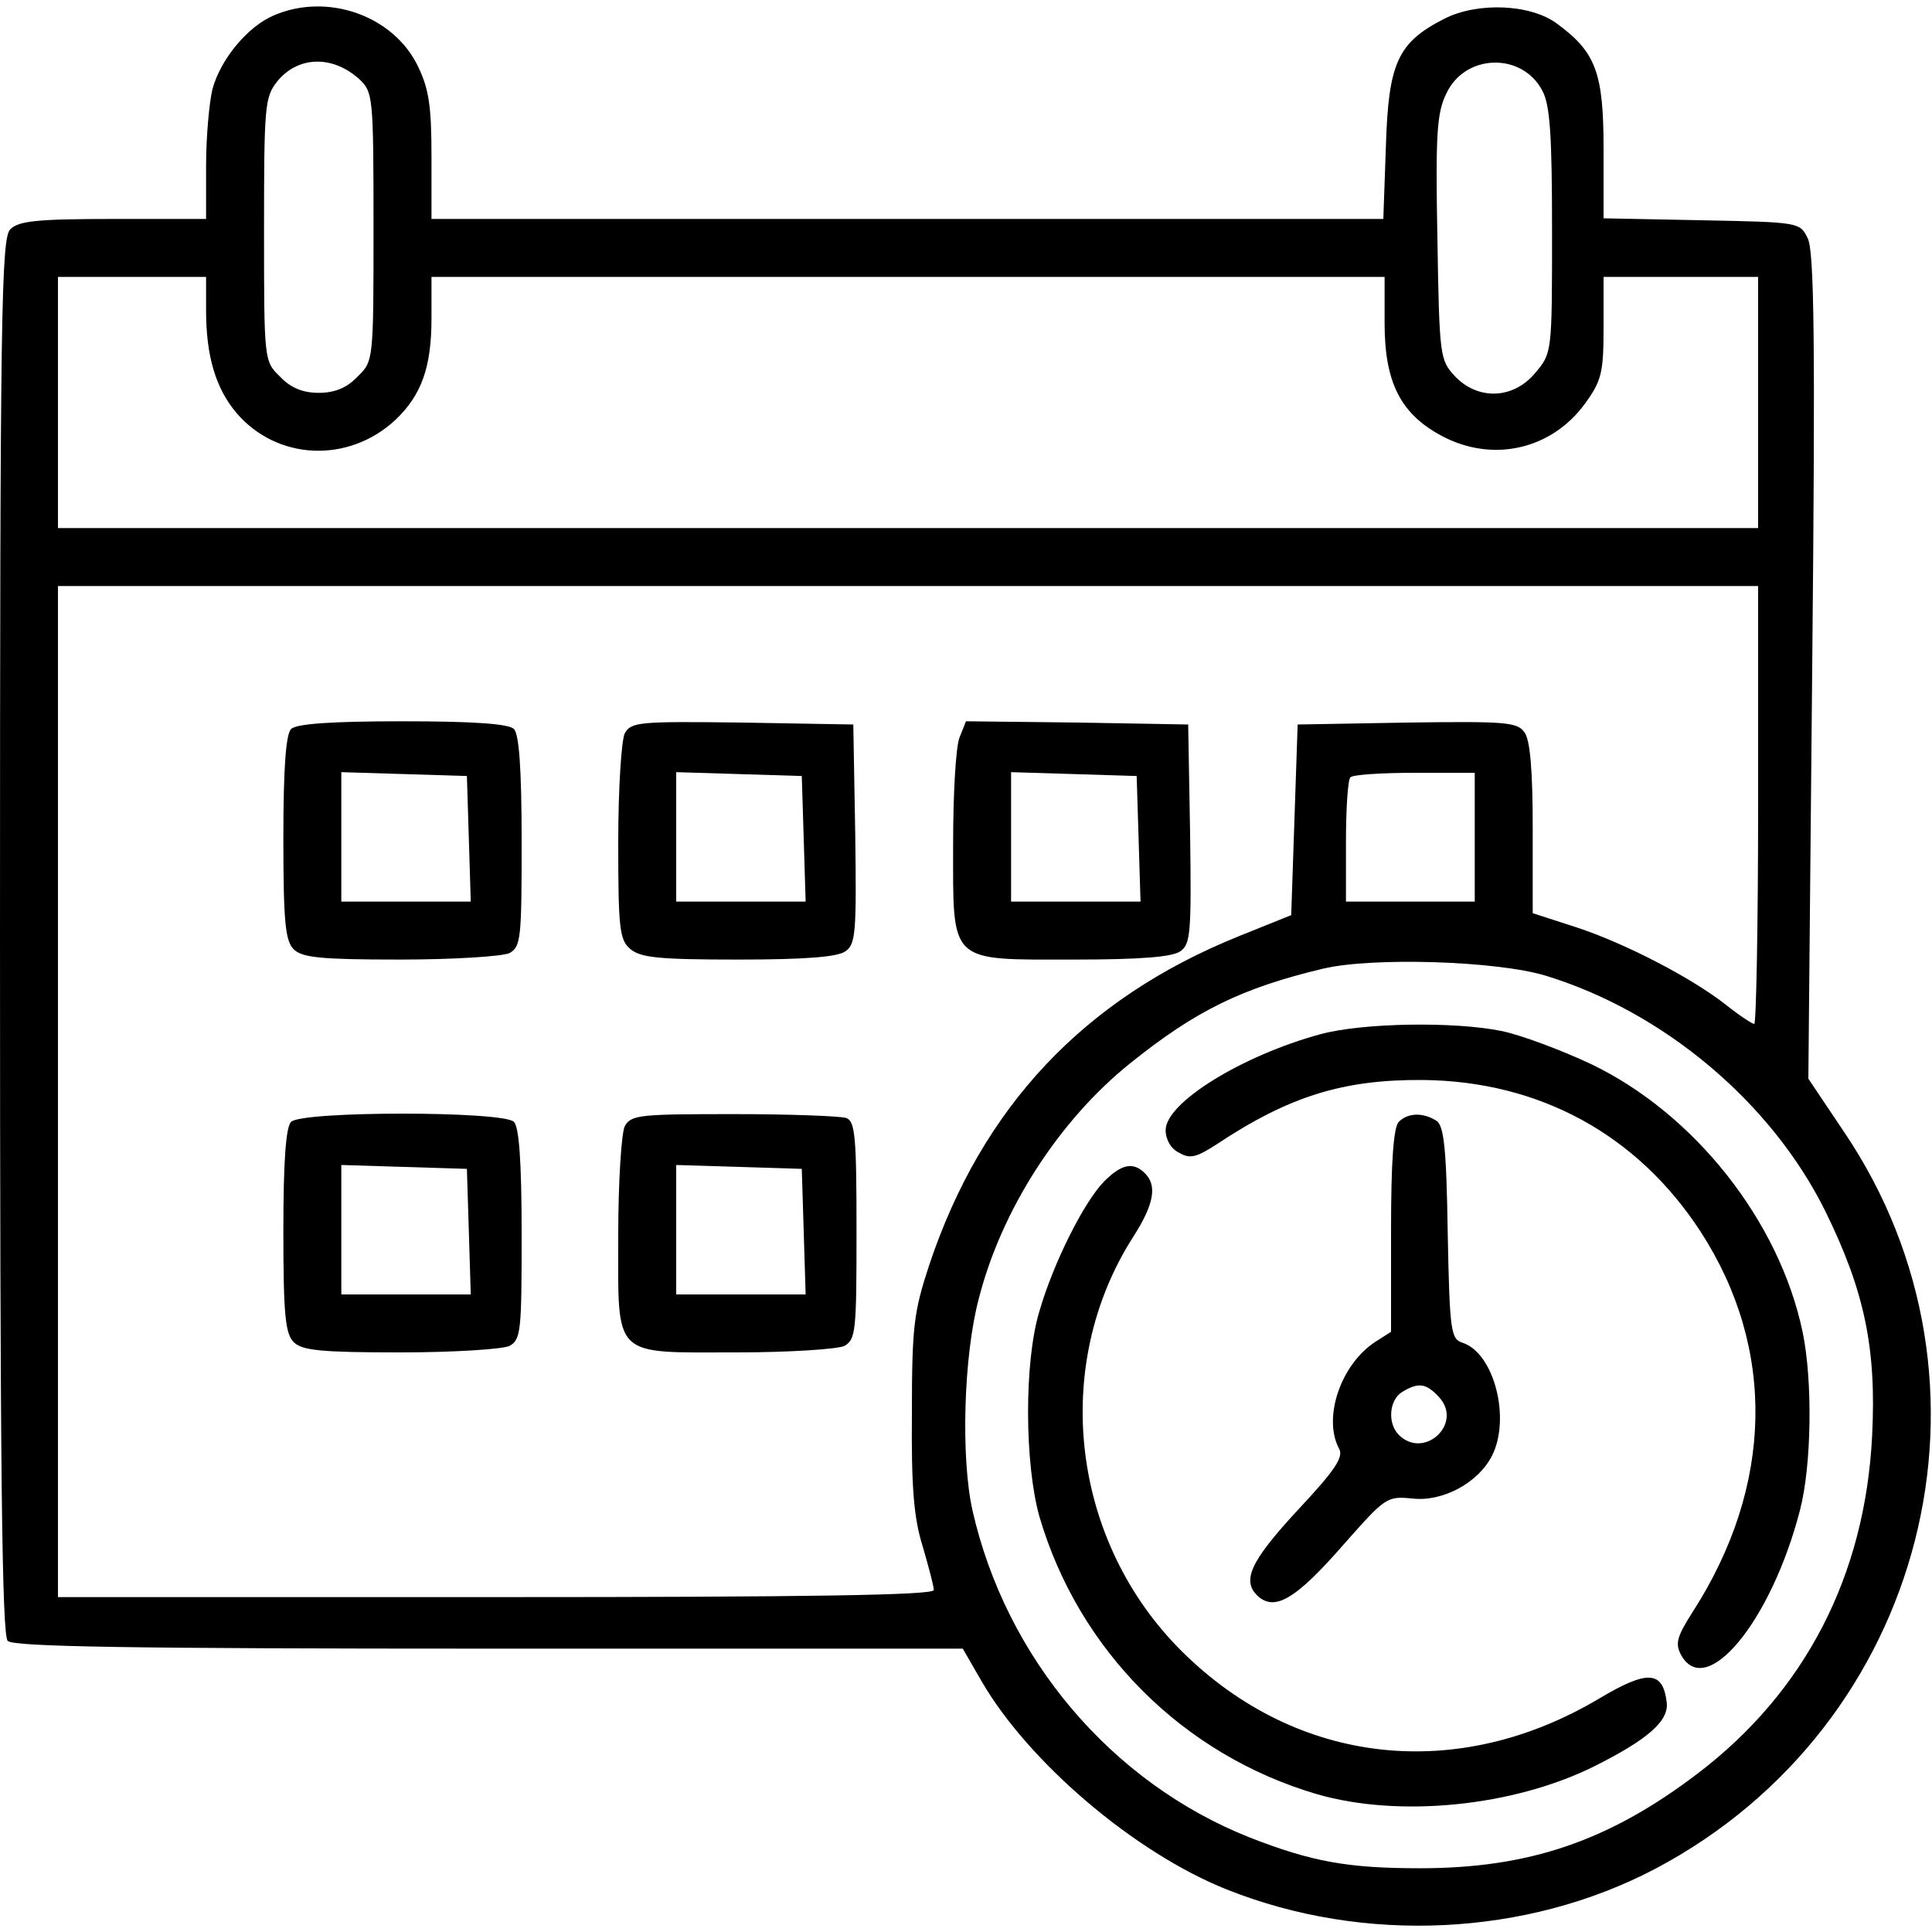 <svg preserveAspectRatio="xMidYMid meet" viewBox="0 0 300 300" height="300pt" width="300pt" xmlns="http://www.w3.org/2000/svg" version="1.0">
<g stroke="none" fill="#000000" transform="translate(0,300) scale(0.1,-0.1)">
<path d="M425 2976 c-40 -17 -82 -67 -95 -114 -5 -20 -10 -74 -10 -119 l0 -83
-144 0 c-118 0 -147 -3 -160 -16 -14 -14 -16 -127 -16 -1098 0 -828 3 -1085
12 -1094 9 -9 189 -12 748 -12 l735 0 30 -52 c73 -125 237 -265 380 -322 213
-85 465 -73 665 32 421 222 557 755 293 1145 l-55 82 6 640 c5 509 3 645 -7
665 -12 25 -14 25 -165 28 l-152 3 0 108 c0 118 -12 150 -72 194 -41 31 -124
34 -175 8 -73 -37 -87 -69 -91 -198 l-4 -113 -739 0 -739 0 0 97 c0 78 -4 105
-21 140 -38 79 -141 115 -224 79z m133 -99 c21 -20 22 -25 22 -229 0 -208 0
-209 -25 -233 -16 -17 -35 -25 -60 -25 -25 0 -44 8 -60 25 -25 24 -25 25 -25
228 0 190 1 206 20 230 32 40 86 42 128 4z m1837 -18 c12 -22 15 -70 15 -218
0 -189 0 -189 -26 -220 -34 -41 -89 -43 -125 -5 -23 25 -24 30 -27 214 -3 161
-1 195 14 225 29 62 118 64 149 4z m-2075 -341 c0 -71 15 -121 47 -159 63 -74
174 -79 247 -11 40 38 56 81 56 157 l0 65 740 0 740 0 0 -72 c0 -92 25 -141
89 -175 79 -42 170 -21 222 50 26 36 29 48 29 119 l0 78 120 0 120 0 0 -195 0
-195 -1320 0 -1320 0 0 195 0 195 115 0 115 0 0 -52z m2410 -768 c0 -187 -3
-340 -6 -340 -3 0 -23 13 -43 29 -53 42 -157 96 -233 121 l-68 22 0 132 c0 90
-4 138 -13 149 -11 16 -31 17 -182 15 l-170 -3 -5 -148 -5 -148 -82 -33 c-240
-97 -398 -265 -480 -510 -24 -73 -27 -95 -27 -231 -1 -115 3 -163 17 -207 9
-31 17 -61 17 -67 0 -8 -194 -11 -680 -11 l-680 0 0 785 0 785 1320 0 1320 0
0 -340z m-440 -50 l0 -100 -100 0 -100 0 0 93 c0 52 3 97 7 100 3 4 48 7 100
7 l93 0 0 -100z m110 -215 c183 -56 350 -196 434 -365 61 -124 80 -213 73
-350 -11 -217 -104 -397 -271 -524 -138 -105 -262 -147 -431 -147 -112 0 -168
10 -265 48 -214 85 -378 278 -430 508 -18 81 -14 239 10 329 35 137 124 276
235 365 102 82 174 117 300 147 77 18 269 12 345 -11z"></path>
<path d="M452 1868 c-8 -8 -12 -60 -12 -169 0 -130 3 -160 16 -173 13 -13 42
-16 165 -16 85 0 159 5 170 10 18 10 19 23 19 173 0 114 -4 167 -12 175 -8 8
-61 12 -173 12 -112 0 -165 -4 -173 -12z m276 -170 l3 -98 -101 0 -100 0 0
100 0 101 98 -3 97 -3 3 -97z"></path>
<path d="M970 1861 c-5 -11 -10 -84 -10 -169 0 -132 2 -151 18 -165 16 -14 43
-17 168 -17 105 0 155 4 167 13 16 11 17 31 15 182 l-3 170 -172 3 c-162 2
-173 1 -183 -17z m278 -163 l3 -98 -101 0 -100 0 0 100 0 101 98 -3 97 -3 3
-97z"></path>
<path d="M1490 1855 c-6 -15 -10 -89 -10 -166 0 -187 -8 -179 188 -179 103 0
153 4 165 13 16 11 17 31 15 182 l-3 170 -173 3 -172 2 -10 -25z m278 -157 l3
-98 -101 0 -100 0 0 100 0 101 98 -3 97 -3 3 -97z"></path>
<path d="M452 1258 c-8 -8 -12 -60 -12 -169 0 -130 3 -160 16 -173 13 -13 42
-16 165 -16 85 0 159 5 170 10 18 10 19 23 19 173 0 114 -4 167 -12 175 -17
17 -329 17 -346 0z m276 -170 l3 -98 -101 0 -100 0 0 100 0 101 98 -3 97 -3 3
-97z"></path>
<path d="M970 1251 c-5 -11 -10 -85 -10 -169 0 -193 -11 -182 184 -182 82 0
156 5 167 10 18 10 19 23 19 179 0 145 -2 170 -16 175 -9 3 -87 6 -174 6 -147
0 -160 -1 -170 -19z m278 -163 l3 -98 -101 0 -100 0 0 100 0 101 98 -3 97 -3
3 -97z"></path>
<path d="M2050 1394 c-121 -33 -240 -106 -240 -149 0 -14 8 -29 21 -35 17 -10
27 -7 58 13 113 75 197 101 321 100 181 -2 333 -85 431 -236 117 -181 113
-394 -12 -589 -25 -39 -28 -50 -19 -67 38 -72 140 50 185 224 18 69 20 201 4
277 -36 172 -168 339 -329 416 -47 22 -109 45 -138 51 -73 15 -216 13 -282 -5z"></path>
<path d="M2172 1258 c-8 -8 -12 -60 -12 -169 l0 -157 -25 -16 c-53 -35 -81
-117 -56 -165 8 -13 -5 -33 -64 -96 -75 -81 -88 -111 -60 -135 26 -21 58 -2
129 79 68 77 69 78 110 74 47 -5 102 25 123 67 29 58 3 159 -46 175 -18 6 -20
16 -23 171 -2 133 -6 167 -18 174 -21 13 -44 12 -58 -2z m63 -428 c37 -41 -24
-97 -63 -58 -18 18 -15 55 6 67 25 15 37 13 57 -9z"></path>
<path d="M1715 1166 c-31 -31 -79 -126 -101 -202 -24 -79 -23 -237 0 -319 61
-208 223 -370 431 -431 128 -37 305 -19 430 43 84 42 117 71 113 100 -6 49
-30 50 -104 6 -221 -132 -470 -104 -648 72 -173 171 -205 444 -76 645 32 50
37 79 18 98 -18 18 -36 15 -63 -12z"></path>
</g>
</svg>
